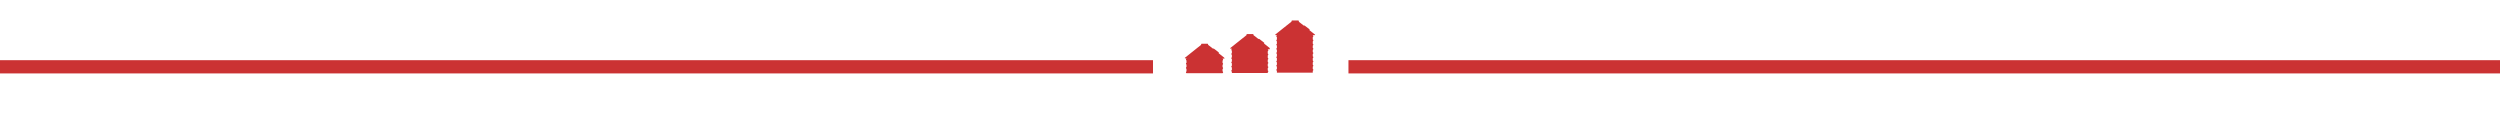<?xml version="1.0" encoding="utf-8"?>
<!-- Generator: Adobe Illustrator 24.2.0, SVG Export Plug-In . SVG Version: 6.00 Build 0)  -->
<svg version="1.1" id="Layer_1" xmlns="http://www.w3.org/2000/svg" xmlns:xlink="http://www.w3.org/1999/xlink" x="0px" y="0px"
	 viewBox="0 0 1366 68" style="enable-background:new 0 0 1366 68;" xml:space="preserve">
<style type="text/css">
	.st0{fill:none;stroke:#CB3233;stroke-width:7.233;stroke-miterlimit:10;}
	.st1{fill:#CB3233;}
</style>
<line class="st0" x1="0" y1="36.5" x2="630" y2="36.5"/>
<line class="st0" x1="736.8" y1="36.5" x2="1366.8" y2="36.5"/>
<g>
	<path class="st1" d="M668.9,31.5l-3-2.4l0,0c0.1-0.2,0.1-0.4,0-0.5l-2.6-2c-0.2-0.1-0.4-0.1-0.5,0l0,0l-2.7-2.1l0,0v-0.3
		c0-0.2-0.2-0.3-0.3-0.3h-3.2c-0.2,0-0.3,0.2-0.3,0.3v0.3l0,0l-8.8,7c-0.2,0.1-0.1,0.4,0.1,0.4h0.7V32c-0.2,0.1-0.3,0.3-0.3,0.5
		c0,0.3,0.1,0.4,0.3,0.5v1.3c-0.2,0.1-0.3,0.3-0.3,0.5s0.1,0.4,0.3,0.5v1.3c-0.2,0.1-0.3,0.3-0.3,0.5c0,0.3,0.1,0.4,0.3,0.5V39
		c-0.2,0.1-0.3,0.3-0.3,0.5c0,0.3,0.1,0.4,0.3,0.5l0,0l0,0c0.1,0,0.2,0,0.3,0h19.1c0.1,0,0.2,0,0.3,0l0,0l0,0
		c0.2-0.1,0.3-0.3,0.3-0.5c0-0.3-0.1-0.4-0.3-0.5v-1.3c0.2-0.1,0.3-0.3,0.3-0.5s-0.1-0.4-0.3-0.5v-1.3c0.2-0.1,0.3-0.3,0.3-0.5
		s-0.1-0.4-0.3-0.5v-1.3c0.2-0.1,0.3-0.3,0.3-0.5c0-0.3-0.1-0.4-0.3-0.5v-0.1h1.1C669,31.9,669,31.6,668.9,31.5z"/>
	<path class="st1" d="M693.7,26.2l-3-2.4l0,0c0.1-0.2,0.1-0.4,0-0.5l-2.6-2c-0.2-0.1-0.4-0.1-0.5,0l0,0l-2.7-2.1l0,0v-0.3
		c0-0.2-0.2-0.3-0.3-0.3h-3.2c-0.2,0-0.3,0.2-0.3,0.3v0.3l0,0l-8.8,7c-0.2,0.1-0.1,0.4,0.1,0.4h0.7v0.1c-0.2,0.1-0.3,0.3-0.3,0.5
		s0.1,0.4,0.3,0.5v1.3c-0.2,0.1-0.3,0.3-0.3,0.5c0,0.2,0.1,0.4,0.3,0.5v1.3c-0.2,0.1-0.3,0.3-0.3,0.5c0,0.2,0.1,0.4,0.3,0.5v1.3
		c-0.2,0.1-0.3,0.3-0.3,0.5c0,0.3,0.1,0.4,0.3,0.5v1.3c-0.2,0.1-0.3,0.3-0.3,0.5c0,0.2,0.1,0.4,0.3,0.5v1.3
		c-0.2,0.1-0.3,0.3-0.3,0.5s0.1,0.4,0.3,0.5v0.7h19.6v-0.4c0.2-0.1,0.3-0.3,0.3-0.5c0-0.3-0.1-0.4-0.3-0.5v-1.3
		c0.2-0.1,0.3-0.3,0.3-0.5c0-0.3-0.1-0.4-0.3-0.5v-1.3c0.2-0.1,0.3-0.3,0.3-0.5c0-0.3-0.1-0.4-0.3-0.5v-1.3c0.2-0.1,0.3-0.3,0.3-0.5
		c0-0.3-0.1-0.4-0.3-0.5v-1.3c0.2-0.1,0.3-0.3,0.3-0.5c0-0.3-0.1-0.4-0.3-0.5V28c0.2-0.1,0.3-0.3,0.3-0.5c0-0.3-0.1-0.4-0.3-0.5
		v-0.1h1.1C693.8,26.6,693.8,26.3,693.7,26.2z"/>
	<path class="st1" d="M718.5,18.9l-3-2.4l0,0c0.1-0.2,0.1-0.4,0-0.5l-2.6-2c-0.2-0.1-0.4-0.1-0.5,0l0,0l-2.7-2.1l0,0v-0.4
		c0-0.2-0.2-0.3-0.3-0.3H706c-0.2,0-0.3,0.2-0.3,0.3v0.3l0,0l-8.8,7c-0.2,0.1-0.1,0.4,0.1,0.4h0.7v0.1c-0.2,0.1-0.3,0.3-0.3,0.5
		c0,0.3,0.1,0.4,0.3,0.5v1.3c-0.2,0.1-0.3,0.3-0.3,0.5c0,0.3,0.1,0.4,0.3,0.5v1.3c-0.2,0.1-0.3,0.3-0.3,0.5c0,0.3,0.1,0.4,0.3,0.5
		v1.3c-0.2,0.1-0.3,0.3-0.3,0.5c0,0.3,0.1,0.4,0.3,0.5v1.3c-0.2,0.1-0.3,0.3-0.3,0.5c0,0.2,0.1,0.4,0.3,0.5v1.3
		c-0.2,0.1-0.3,0.3-0.3,0.5c0,0.3,0.1,0.4,0.3,0.5v1.3c-0.2,0.1-0.3,0.3-0.3,0.5s0.1,0.4,0.3,0.5v1.3c-0.2,0.1-0.3,0.3-0.3,0.5
		c0,0.3,0.1,0.4,0.3,0.5v1.3c-0.2,0.1-0.3,0.3-0.3,0.5c0,0.3,0.1,0.4,0.3,0.5v1h19.6v-1c0.2-0.1,0.3-0.3,0.3-0.5
		c0-0.3-0.1-0.4-0.3-0.5v-1.3c0.2-0.1,0.3-0.3,0.3-0.5s-0.1-0.4-0.3-0.5v-1.3c0.2-0.1,0.3-0.3,0.3-0.5s-0.1-0.4-0.3-0.5v-1.3
		c0.2-0.1,0.3-0.3,0.3-0.5c0-0.3-0.1-0.4-0.3-0.5v-1.3c0.2-0.1,0.3-0.3,0.3-0.5c0-0.2-0.1-0.4-0.3-0.5v-1.3c0.2-0.1,0.3-0.3,0.3-0.5
		c0-0.3-0.1-0.4-0.3-0.5v-1.3c0.2-0.1,0.3-0.3,0.3-0.5c0-0.3-0.1-0.4-0.3-0.5v-1.3c0.2-0.1,0.3-0.3,0.3-0.5c0-0.3-0.1-0.4-0.3-0.5
		v-1.3c0.2-0.1,0.3-0.3,0.3-0.5c0-0.3-0.1-0.4-0.3-0.5v-0.1h1.1C718.6,19.2,718.6,19,718.5,18.9z"/>
</g>
</svg>
